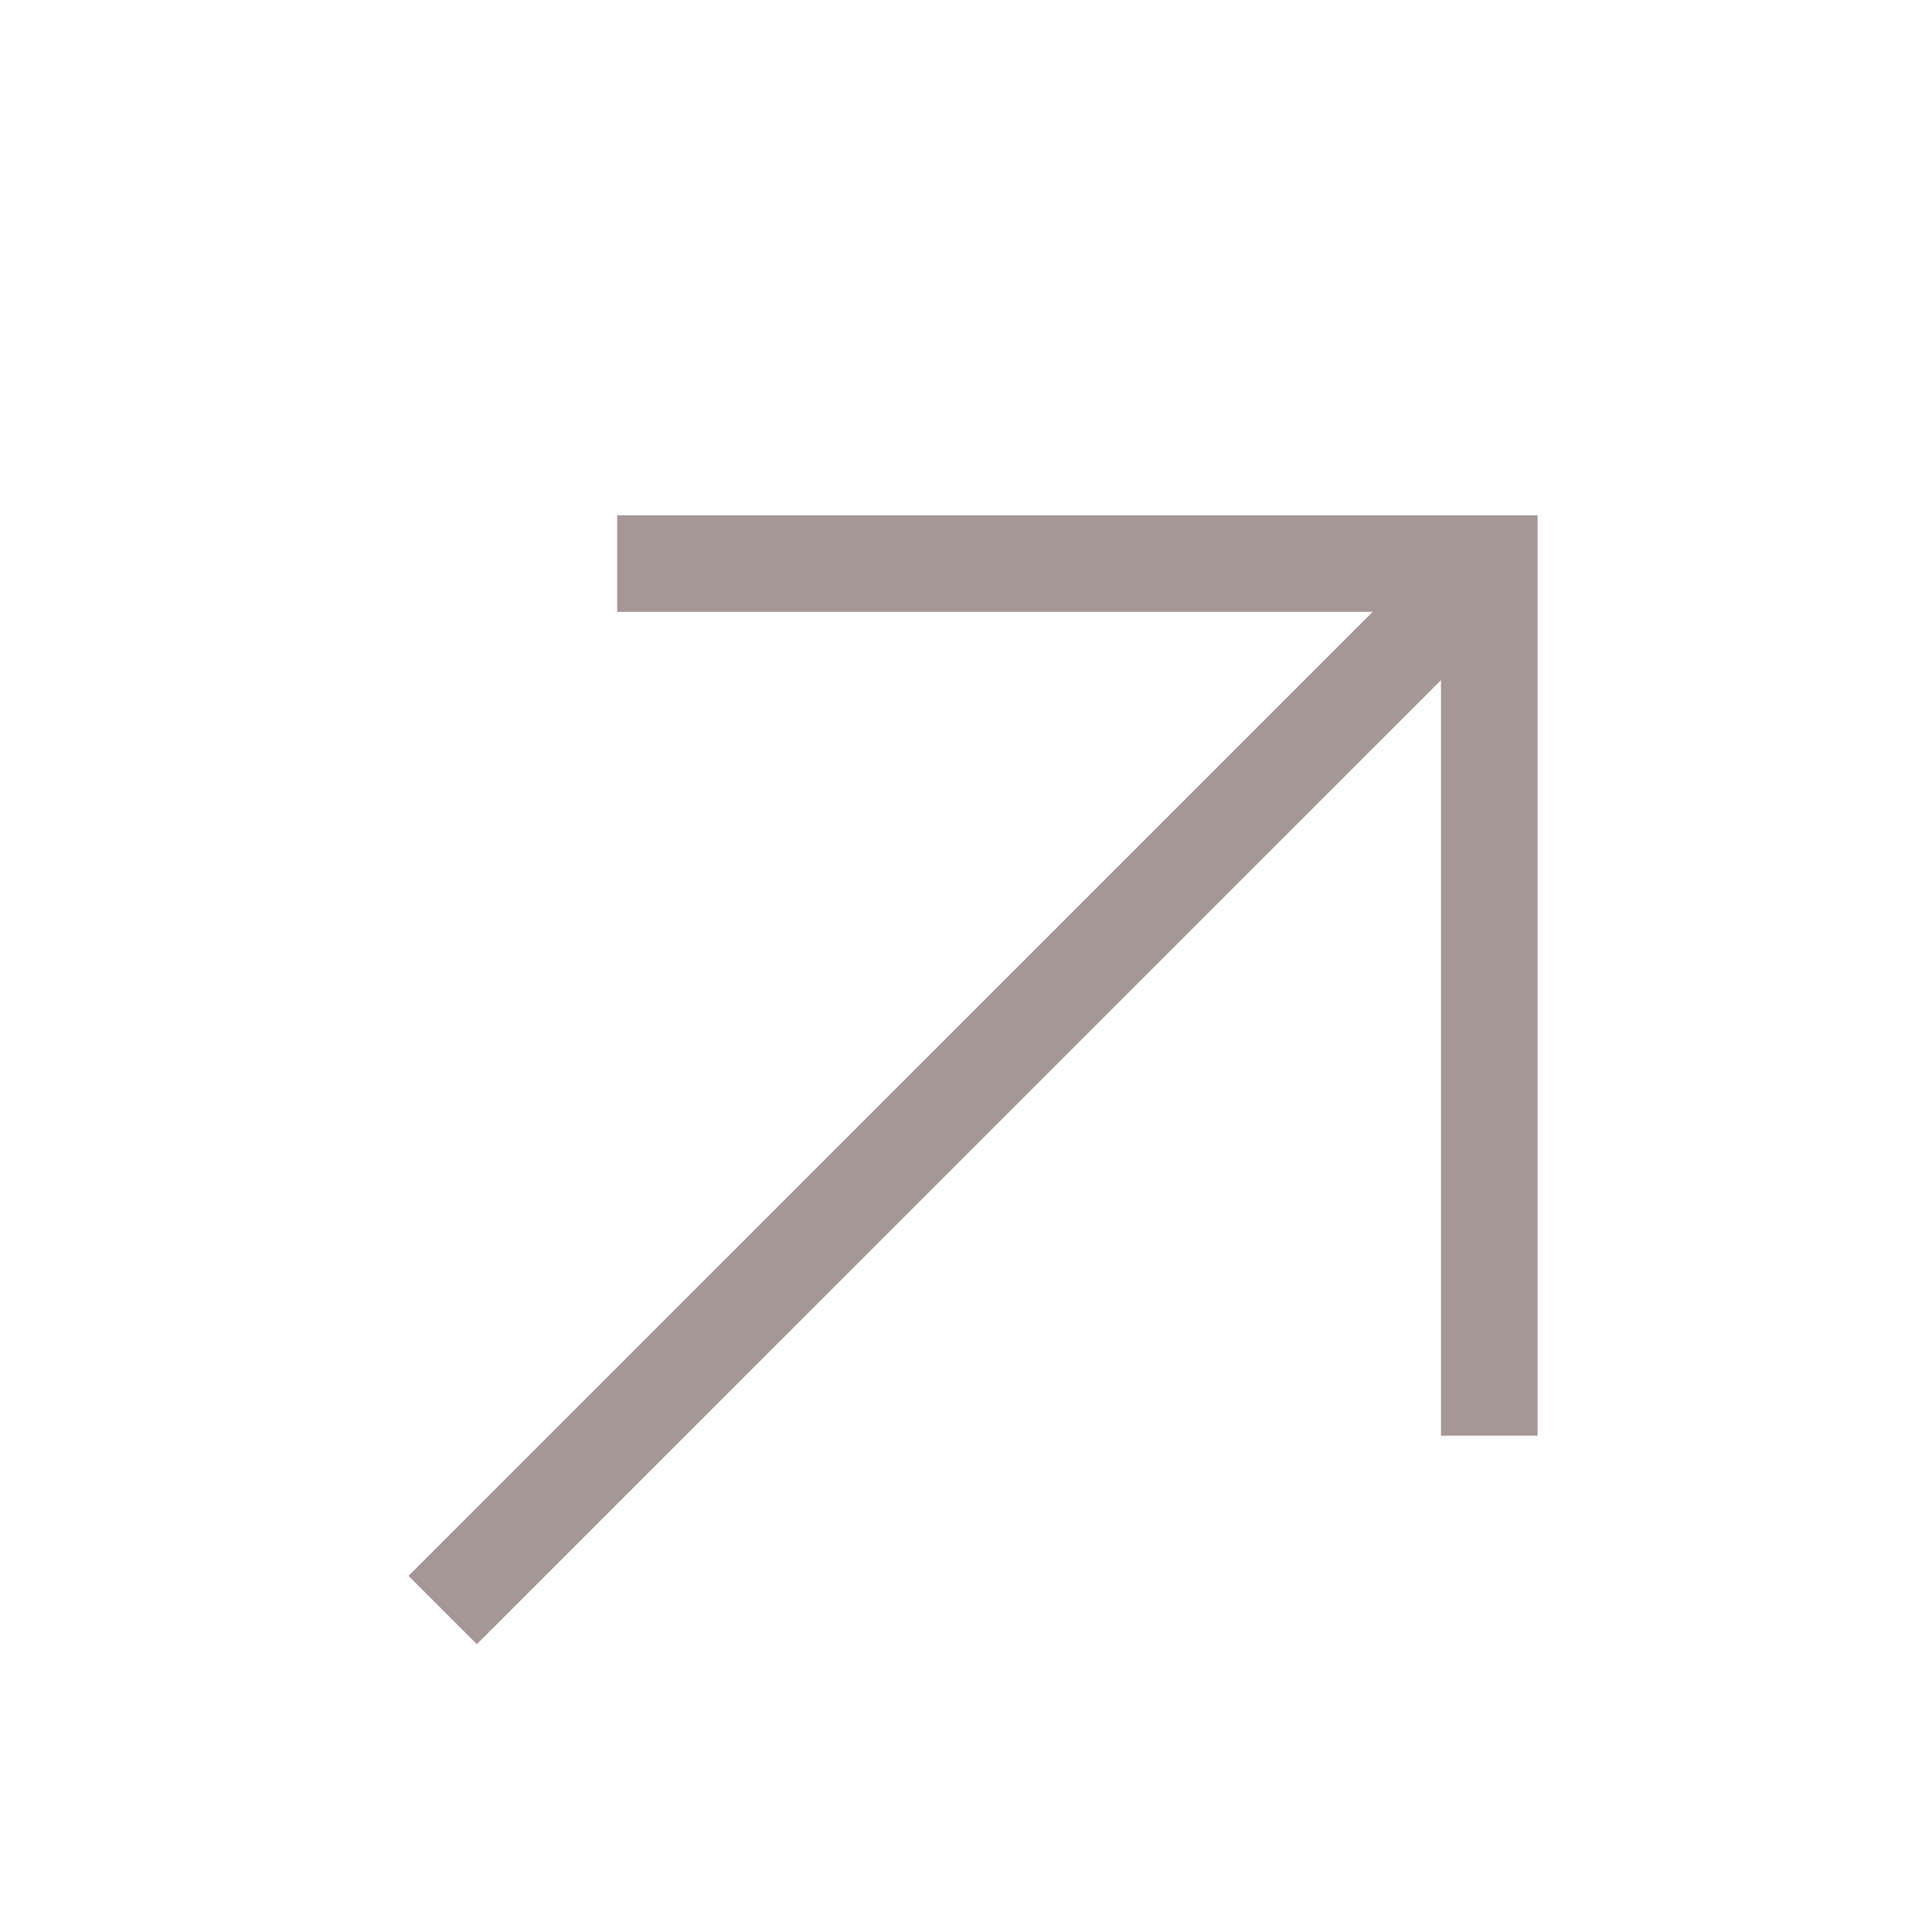 <?xml version="1.0" encoding="UTF-8"?> <svg xmlns="http://www.w3.org/2000/svg" width="20" height="20" viewBox="0 0 20 20" fill="none"><path d="M6.389 5.834H15.417V14.862" stroke="#A59795" stroke-miterlimit="10"></path><path d="M15.417 5.834L4.583 16.667" stroke="#A59795" stroke-miterlimit="10"></path></svg> 